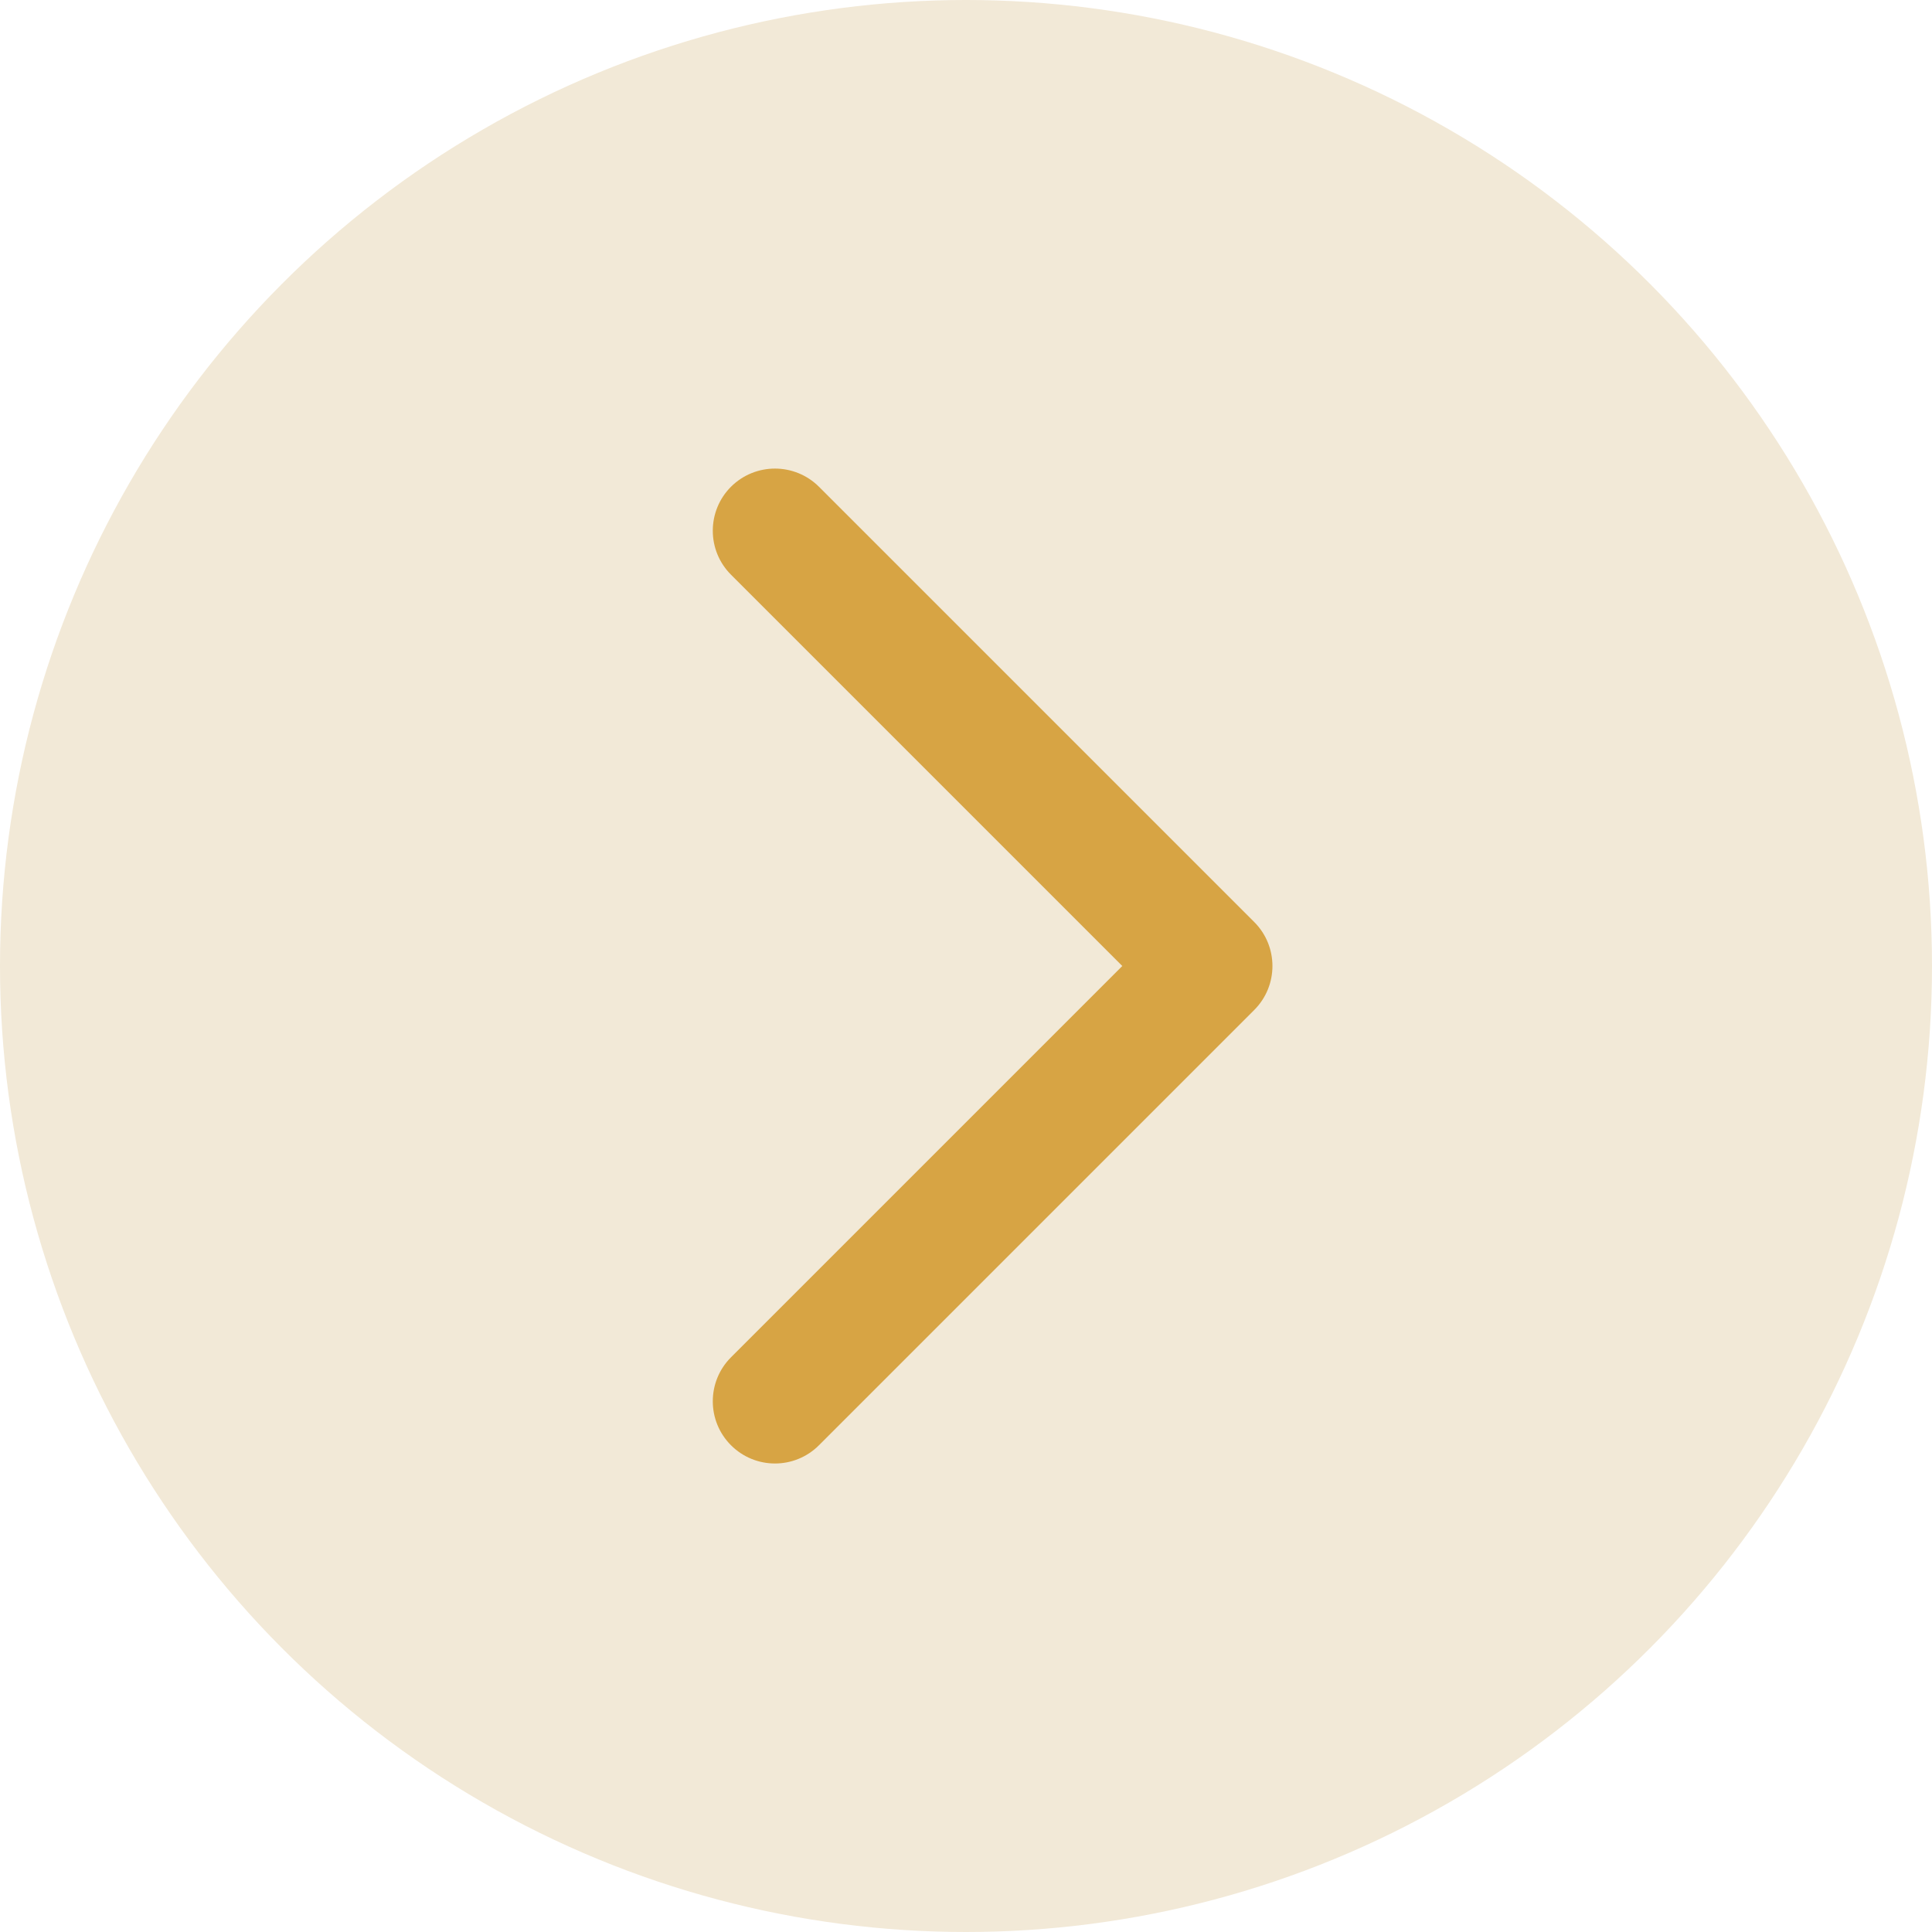 <svg width="20" height="20" viewBox="0 0 20 20" fill="none" xmlns="http://www.w3.org/2000/svg">
<circle cx="10" cy="10" r="10" fill="#F2E9D7"/>
<path fill-rule="evenodd" clip-rule="evenodd" d="M7.567 5.039C7.819 4.788 8.226 4.788 8.478 5.039L12.984 9.545C13.235 9.796 13.235 10.204 12.984 10.455L8.478 14.961C8.226 15.213 7.819 15.213 7.567 14.961C7.316 14.71 7.316 14.302 7.567 14.051L11.618 10L7.567 5.949C7.316 5.698 7.316 5.29 7.567 5.039Z" fill="#D7A444"/>
</svg>
